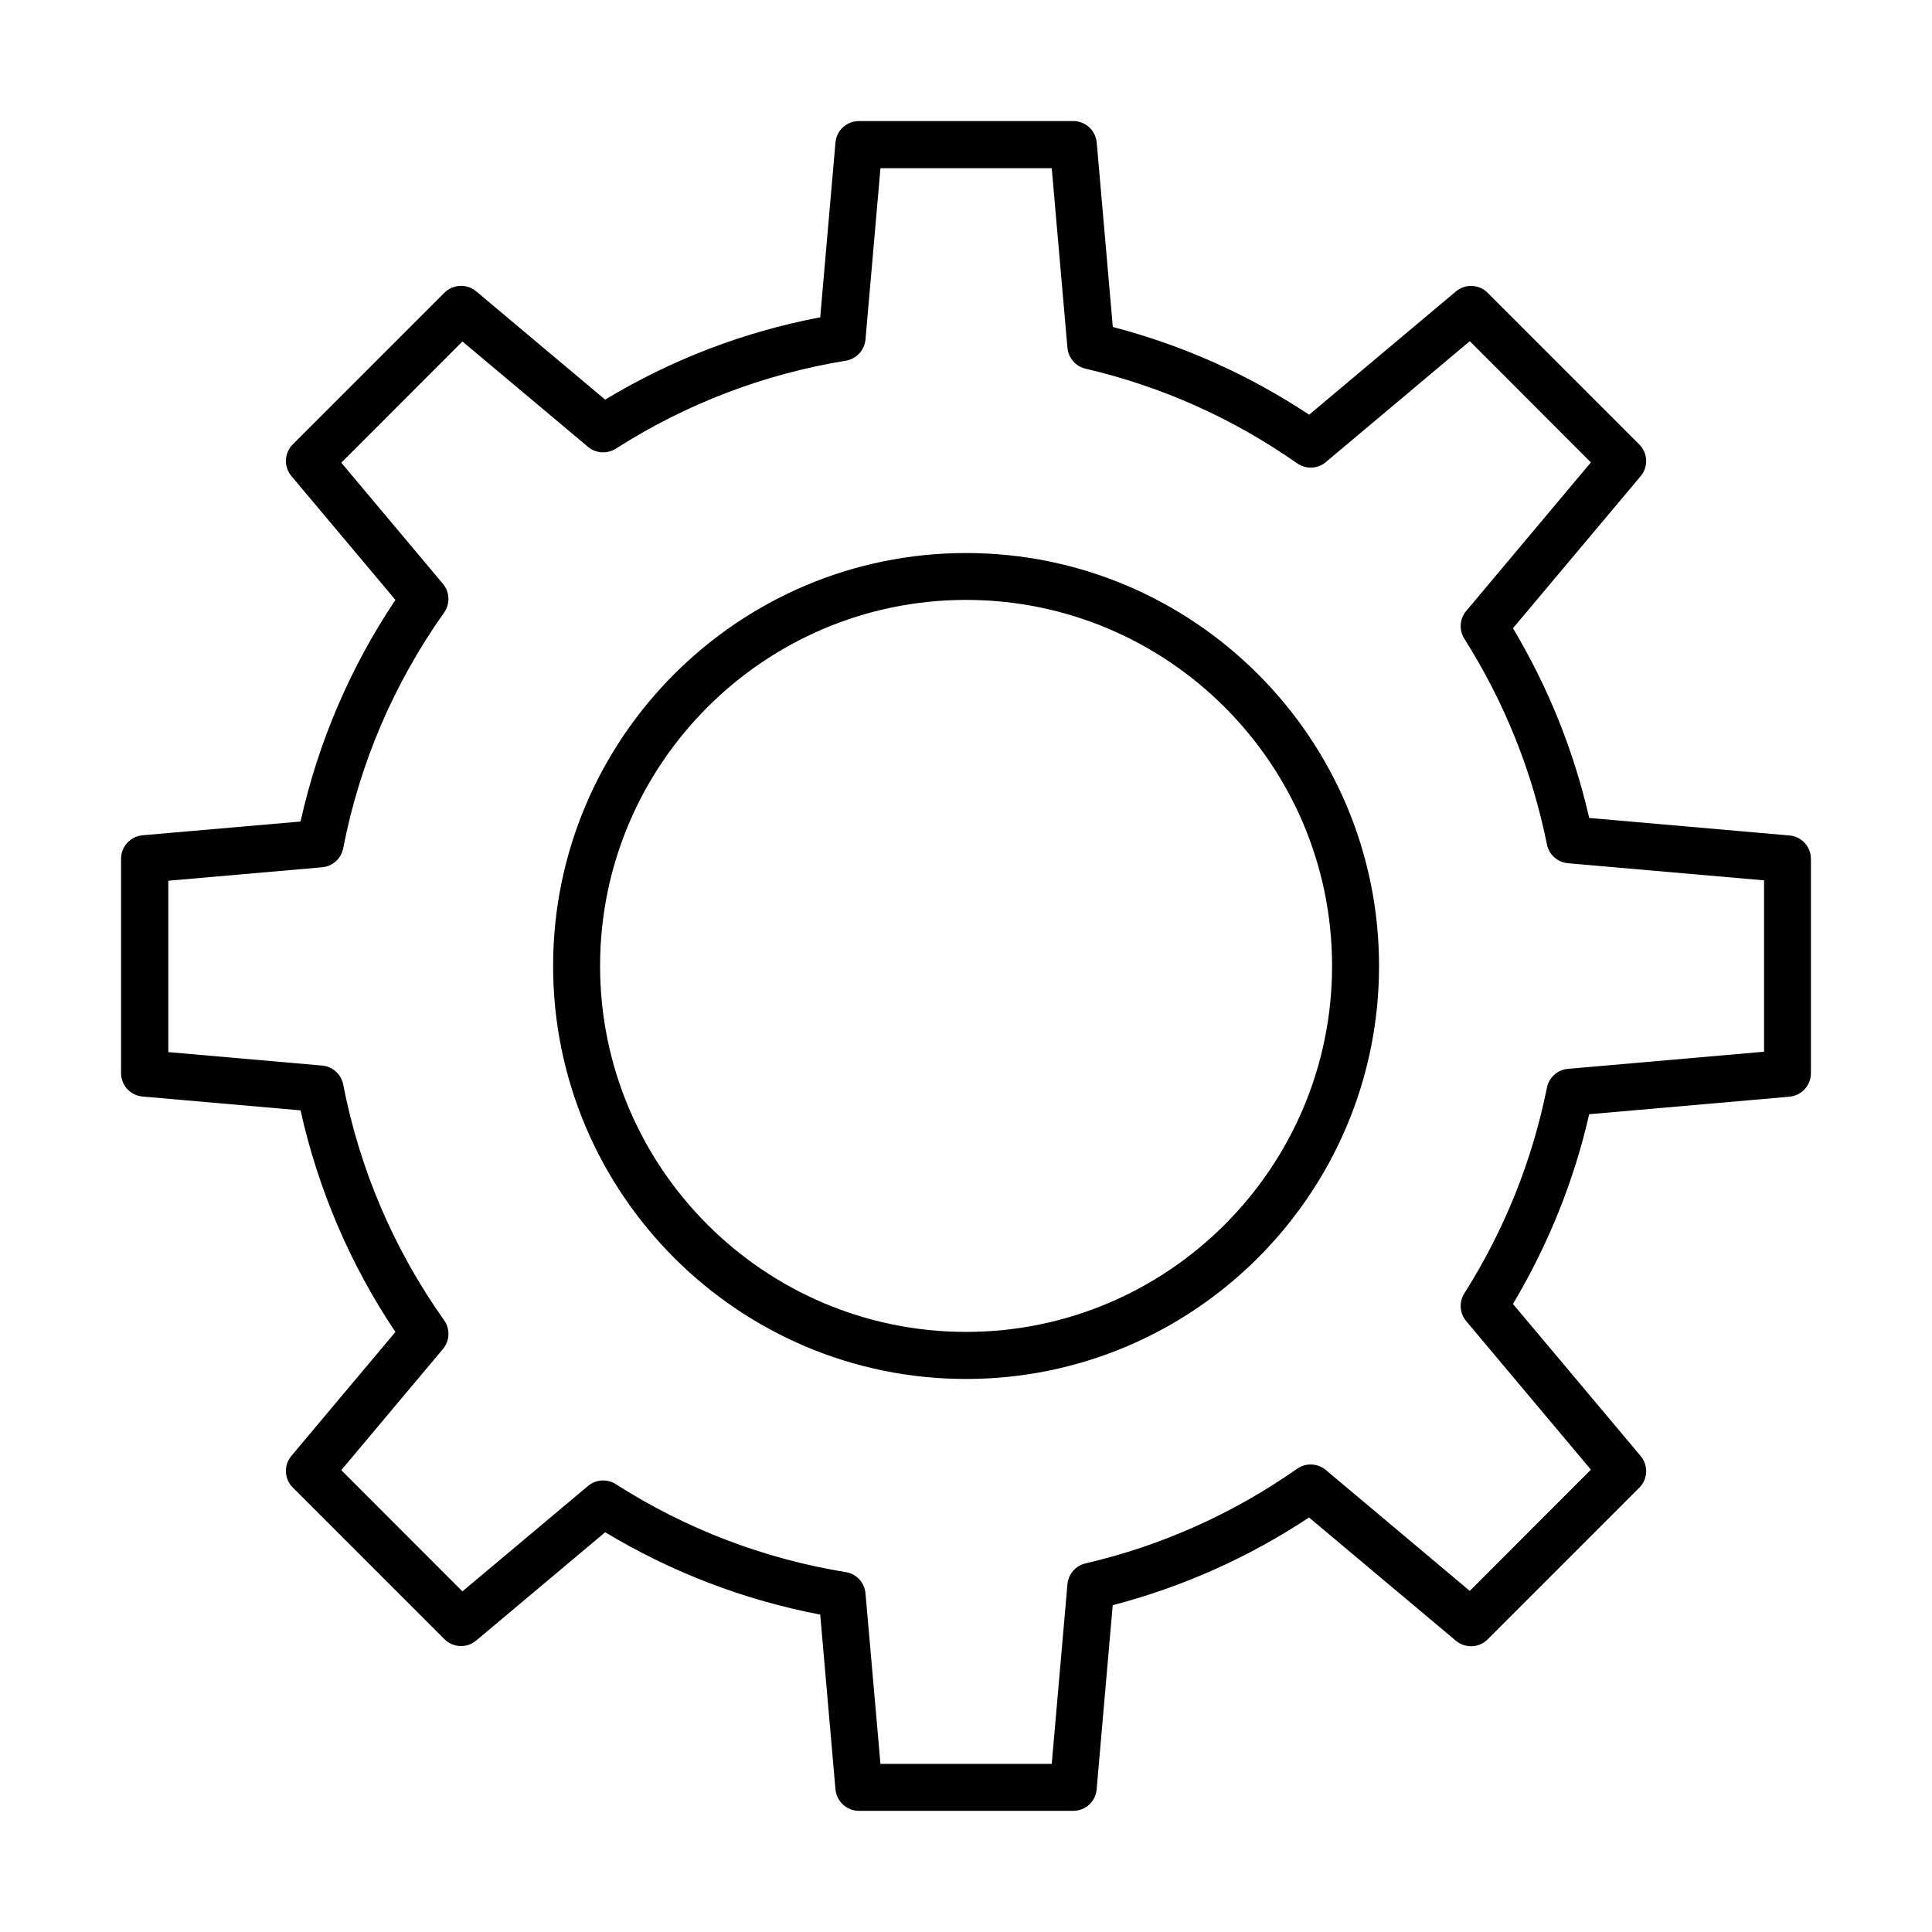 <?xml version="1.0" encoding="UTF-8"?>
<!-- Uploaded to: ICON Repo, www.svgrepo.com, Generator: ICON Repo Mixer Tools -->
<svg fill="#000000" width="800px" height="800px" version="1.1" viewBox="144 144 512 512" xmlns="http://www.w3.org/2000/svg">
 <g>
  <path d="m428.43 623.89h-56.812c-3.219 0-5.91-2.473-6.211-5.688l-4.039-46.316c-20.203-3.863-39.309-11.195-56.992-21.82l-34.191 28.703c-2.469 2.07-6.109 1.922-8.406-0.371l-40.18-40.18c-2.293-2.269-2.441-5.934-0.371-8.402l27.559-32.824c-12.023-17.98-20.453-37.711-25.141-58.734l-41.875-3.668c-3.219-0.273-5.688-2.965-5.688-6.207v-56.816c0-3.219 2.469-5.91 5.688-6.211l41.875-3.641c4.688-21.023 13.117-40.727 25.141-58.734l-27.559-32.82c-2.07-2.469-1.922-6.113 0.371-8.406l40.18-40.18c2.297-2.269 5.938-2.441 8.406-0.375l34.191 28.707c17.66-10.648 36.789-17.98 56.992-21.82l4.039-46.316c0.273-3.215 2.969-5.688 6.211-5.688h56.812c3.219 0 5.91 2.473 6.211 5.688l4.266 48.883c18.555 4.84 36.016 12.645 52.027 23.246l38.906-32.672c2.469-2.07 6.109-1.922 8.402 0.371l40.18 40.184c2.297 2.269 2.445 5.934 0.375 8.402l-33.844 40.305c9.375 15.711 16.16 32.57 20.199 50.281l53.074 4.637c3.219 0.273 5.688 2.969 5.688 6.211v56.816c0 3.215-2.469 5.906-5.688 6.207l-53.074 4.641c-4.039 17.707-10.848 34.566-20.199 50.281l33.844 40.301c2.07 2.469 1.922 6.137-0.375 8.406l-40.18 40.18c-2.269 2.293-5.934 2.441-8.402 0.371l-38.934-32.672c-16.012 10.602-33.496 18.406-52.027 23.246l-4.262 48.883c-0.277 3.144-2.945 5.613-6.188 5.613zm-51.102-12.445h45.391l4.164-47.613c0.227-2.668 2.172-4.914 4.789-5.512 20.203-4.715 39.059-13.168 56.094-25.09 2.293-1.621 5.41-1.473 7.582 0.324l38.156 32.051 32.098-32.125-33.047-39.379c-1.746-2.07-1.941-5.039-0.496-7.336 10.648-16.832 18.008-35.191 21.898-54.543 0.547-2.695 2.816-4.738 5.562-4.965l51.973-4.539v-45.418l-51.973-4.535c-2.746-0.25-5.016-2.269-5.562-4.965-3.891-19.355-11.25-37.711-21.898-54.543-1.445-2.297-1.25-5.266 0.496-7.336l33.047-39.379-32.098-32.125-38.156 32.051c-2.144 1.82-5.266 1.945-7.582 0.324-17.012-11.922-35.891-20.375-56.094-25.09-2.617-0.598-4.539-2.844-4.789-5.512l-4.164-47.613h-45.391l-3.965 45.395c-0.25 2.84-2.398 5.137-5.188 5.609-21.773 3.566-42.301 11.398-60.98 23.32-2.293 1.445-5.262 1.27-7.359-0.477l-33.293-27.93-32.102 32.121 26.938 32.098c1.82 2.172 1.945 5.289 0.324 7.609-13.367 18.879-22.371 39.93-26.762 62.5-0.523 2.719-2.793 4.762-5.559 5.012l-40.777 3.566v45.418l40.777 3.566c2.766 0.25 5.035 2.293 5.559 5.012 4.414 22.598 13.395 43.621 26.762 62.5 1.648 2.32 1.496 5.438-0.324 7.609l-26.938 32.098 32.102 32.125 33.293-27.938c2.098-1.746 5.066-1.941 7.359-0.473 18.68 11.922 39.18 19.754 60.98 23.32 2.816 0.449 4.938 2.769 5.188 5.613zm240.38-183.04h0.074z"/>
  <path d="m400.02 509.44c-60.355 0-109.44-49.105-109.44-109.44 0-60.355 49.105-109.44 109.44-109.44 60.355 0 109.44 49.105 109.44 109.44s-49.105 109.44-109.44 109.44zm0-206.46c-53.473 0-96.992 43.52-96.992 96.992s43.52 96.996 96.992 96.996c53.496 0 96.992-43.523 96.992-96.996s-43.52-96.992-96.992-96.992z"/>
 </g>
</svg>
